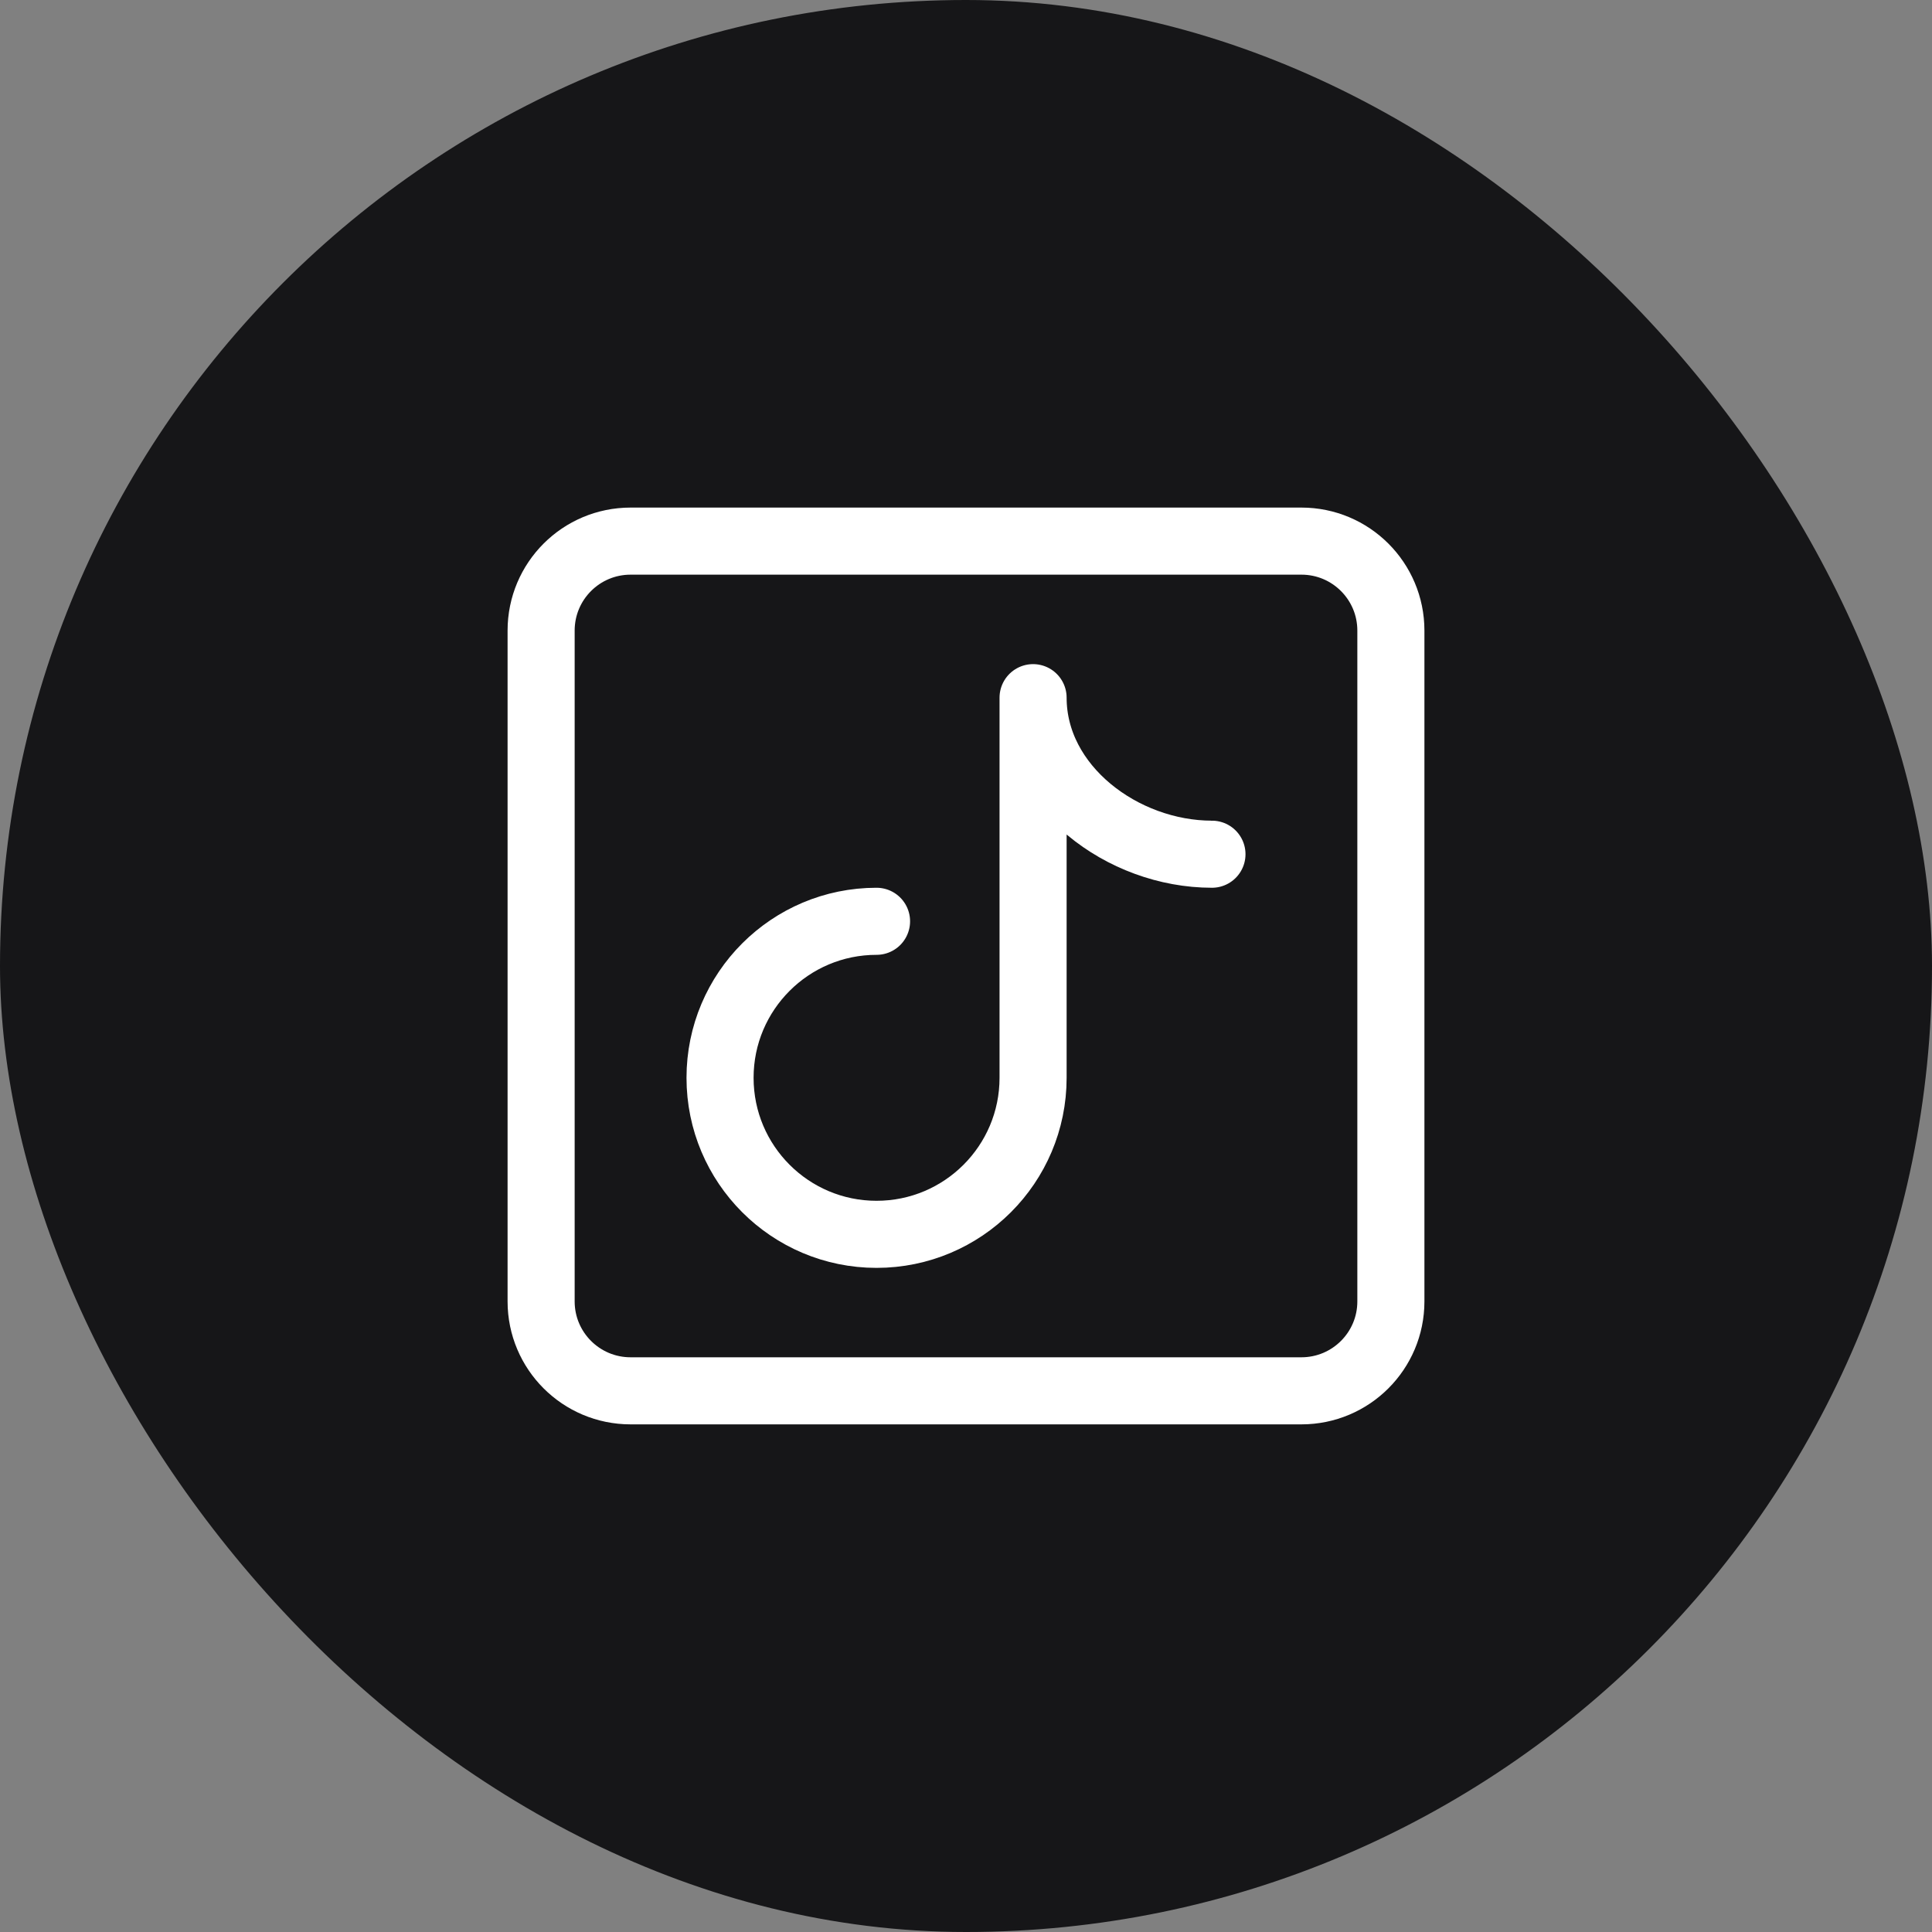 <svg width="36" height="36" viewBox="0 0 36 36" fill="none" xmlns="http://www.w3.org/2000/svg">
<rect x="0" y="0" width="36" height="36" fill="#808080" stroke="none"/>
<rect width="36" height="36" rx="18" fill="#161618"/>
<path d="M24.25 10.083C25.171 10.083 25.917 10.829 25.917 11.75V24.25C25.917 25.17 25.171 25.916 24.25 25.916H11.75C10.829 25.916 10.083 25.17 10.083 24.25V11.75C10.083 10.829 10.829 10.083 11.75 10.083H24.25Z" stroke="white" stroke-width="1.25" stroke-linejoin="round"/>
<path d="M22.583 15.917C20.917 15.917 19.25 14.667 19.25 13V20.083C19.25 21.694 17.944 23 16.333 23C14.723 23 13.417 21.694 13.417 20.083C13.417 18.473 14.723 17.167 16.333 17.167" stroke="white" stroke-width="1.25" stroke-linecap="round" stroke-linejoin="round"/>
</svg>
